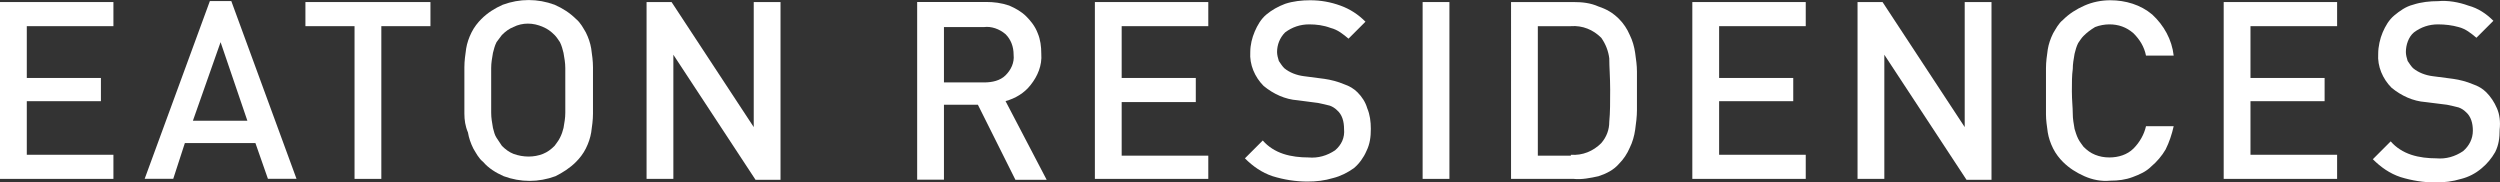 <?xml version="1.0" encoding="UTF-8"?>
<svg id="Layer_2" data-name="Layer 2" xmlns="http://www.w3.org/2000/svg" viewBox="0 0 279.94 20.43">
  <rect x="0" y="0" width="279.94" height="20.43" fill="#333333" stroke="none"/>
  <defs>
    <style>
      .cls-1 {
        fill: #fff;
      }
    </style>
  </defs>
  <g id="Layer_1-2" data-name="Layer 1">
    <g>
      <path class="cls-1" d="M112.6,11.32c1.1-.3,2.1-.9,2.8-1.8,.8-1,1.3-2.2,1.2-3.5,0-.8-.1-1.6-.4-2.3-.3-.8-.8-1.4-1.3-1.9s-1.2-.9-1.9-1.2c-.9-.3-1.7-.4-2.6-.4h-7.7V20.12h3V11.73h3.8l4.2,8.4h3.5l-4.6-8.8Zm-6.9-2.1V3.03h4.5c.8-.1,1.7,.2,2.4,.8,.6,.6,.9,1.4,.9,2.3,.1,.9-.3,1.7-.9,2.3-.6,.6-1.5,.8-2.4,.8h-4.5Z"/>
      <polygon class="cls-1" points="135.3 17.43 125.6 17.43 125.6 11.43 133.9 11.43 133.9 8.73 125.6 8.73 125.6 2.93 135.3 2.93 135.3 .23 122.6 .23 122.6 20.03 135.3 20.03 135.3 17.43"/>
      <path class="cls-1" d="M149.5,16.83c-.9,.6-1.9,.9-3,.8-.9,0-1.9-.1-2.8-.4-.9-.3-1.7-.8-2.3-1.5l-2,2c.9,.9,1.9,1.6,3.1,2,1.3,.4,2.6,.6,3.9,.6,1,0,1.9-.1,2.9-.4,.8-.2,1.6-.6,2.3-1.1,.6-.5,1.1-1.2,1.4-1.9,.4-.8,.5-1.6,.5-2.5,0-.8-.1-1.6-.4-2.3-.2-.7-.6-1.3-1.1-1.8-.4-.4-.9-.7-1.5-.9-.7-.3-1.5-.5-2.2-.6l-2.3-.3c-.8-.1-1.6-.4-2.2-.9-.2-.2-.4-.5-.6-.8-.1-.3-.2-.7-.2-1,0-.8,.3-1.6,.9-2.2,.8-.6,1.7-.9,2.7-.9,.8,0,1.6,.1,2.4,.4,.8,.2,1.4,.7,2,1.2l1.9-1.9c-.8-.8-1.7-1.4-2.8-1.8-1.1-.4-2.2-.6-3.4-.6-.9,0-1.9,.1-2.8,.4-.8,.3-1.5,.7-2.1,1.2-.6,.5-1,1.2-1.3,1.9-.3,.7-.5,1.5-.5,2.3-.1,1.4,.5,2.8,1.5,3.8,1.1,.9,2.4,1.5,3.8,1.6l2.3,.3c.5,.1,.9,.2,1.3,.3,.3,.1,.6,.3,.8,.5,.6,.5,.8,1.3,.8,2.1,.1,1-.3,1.8-1,2.4h0Z"/>
      <rect class="cls-1" x="159.3" y=".23" width="3" height="19.8"/>
      <path class="cls-1" d="M183.1,5.93c-.1-.7-.3-1.4-.6-2-.3-.7-.7-1.3-1.2-1.8-.7-.7-1.4-1.1-2.3-1.4-.9-.4-1.8-.5-2.8-.5h-7V20.03h7c.9,.1,1.9-.1,2.8-.3,.9-.3,1.7-.7,2.3-1.4,.5-.5,.9-1.1,1.2-1.8,.3-.6,.5-1.3,.6-2s.2-1.5,.2-2.2v-4.3c0-.7-.1-1.4-.2-2.1Zm-2.9,7.7c0,.9-.3,1.7-.9,2.4-.9,.9-2.1,1.4-3.4,1.3v.1h-3.7V2.93h3.7c1.3-.1,2.5,.4,3.4,1.3,.5,.7,.8,1.5,.9,2.3,0,1,.1,2.1,.1,3.5s0,2.6-.1,3.6Z"/>
      <polygon class="cls-1" points="202.2 17.33 192.5 17.33 192.5 11.33 200.8 11.33 200.8 8.73 192.5 8.73 192.5 2.93 202.2 2.93 202.2 .23 189.5 .23 189.5 20.03 202.2 20.03 202.2 17.33"/>
      <polygon class="cls-1" points="211 6.13 220.2 20.13 223 20.13 223 .23 220 .23 220 14.23 210.8 .23 208 .23 208 20.03 211 20.03 211 6.13"/>
      <path class="cls-1" d="M229.3,14.83c.1,.6,.3,1.2,.6,1.8s.7,1.1,1.1,1.5c.7,.7,1.5,1.2,2.4,1.6s1.9,.6,2.9,.5c.9,0,1.7-.1,2.5-.4s1.5-.6,2.1-1.2c.6-.5,1.2-1.2,1.6-1.9,.4-.8,.7-1.7,.9-2.6h-3.1c-.2,.9-.7,1.8-1.4,2.5-.7,.7-1.7,1-2.7,1-.6,0-1.1-.1-1.6-.3-.5-.2-.9-.5-1.3-.9-.2-.3-.4-.5-.6-.9-.2-.4-.3-.8-.4-1.1-.1-.6-.2-1.1-.2-1.7,0-.7-.1-1.5-.1-2.5s0-1.8,.1-2.5c0-.6,.1-1.1,.2-1.7,.1-.4,.2-.8,.4-1.2,.2-.3,.4-.6,.6-.8,.4-.4,.8-.7,1.3-1,.5-.2,1.1-.3,1.6-.3,1,0,1.9,.3,2.7,1,.7,.7,1.2,1.5,1.4,2.5h3.1c-.2-1.8-1.1-3.4-2.4-4.6-1.3-1.1-3-1.6-4.7-1.6-1,0-2,.2-2.9,.6-.9,.4-1.7,.9-2.4,1.6-.5,.4-.8,1-1.1,1.5-.3,.6-.5,1.2-.6,1.8-.1,.7-.2,1.4-.2,2.1v5.2c0,.6,.1,1.3,.2,2h0Z"/>
      <polygon class="cls-1" points="261.7 17.33 252 17.33 252 11.33 260.3 11.33 260.3 8.73 252 8.73 252 2.93 261.7 2.93 261.7 .23 249 .23 249 20.03 261.7 20.03 261.7 17.33"/>
      <path class="cls-1" d="M279.6,12.13c-.3-.7-.7-1.3-1.2-1.8-.4-.4-.9-.7-1.5-.9-.7-.3-1.5-.5-2.2-.6l-2.3-.3c-.8-.1-1.6-.4-2.2-.9-.2-.2-.4-.5-.6-.8-.1-.3-.2-.7-.2-1,0-.8,.3-1.7,.9-2.2,.8-.6,1.7-.9,2.7-.9,.8,0,1.6,.1,2.3,.3,.8,.2,1.4,.7,2,1.2l1.9-1.9c-.8-.8-1.7-1.4-2.8-1.7-1.1-.4-2.3-.6-3.4-.5-.9,0-1.9,.1-2.8,.4-.8,.2-1.5,.7-2.1,1.2-.6,.5-1,1.2-1.3,1.9s-.5,1.6-.5,2.4c-.1,1.4,.5,2.8,1.5,3.8,1.1,.9,2.4,1.5,3.8,1.6l2.4,.3c.5,.1,.9,.2,1.3,.3,.3,.1,.6,.3,.8,.5,.6,.5,.8,1.3,.8,2.1,0,.9-.4,1.7-1.1,2.3-.9,.6-1.9,.9-3,.8-.9,0-1.9-.1-2.8-.4s-1.7-.8-2.3-1.5l-2,2c.9,.9,1.9,1.6,3.1,2,1.3,.4,2.6,.6,3.9,.6,1,0,1.9-.1,2.9-.4,.8-.2,1.6-.6,2.3-1.2,.6-.5,1.1-1.1,1.5-1.8,.4-.8,.5-1.6,.5-2.5,.1-.9,0-1.7-.3-2.4h0Z"/>
    </g>
    <g>
      <polygon class="cls-1" points="12.7 17.33 3 17.33 3 11.33 11.3 11.33 11.3 8.73 3 8.73 3 2.93 12.7 2.93 12.7 .23 0 .23 0 20.03 12.7 20.03 12.7 17.33"/>
      <path class="cls-1" d="M25.9,.12h-2.4l-7.3,19.9h3.2l1.3-4h7.9l1.4,4h3.2L25.9,.12Zm-4.3,13.4l3.1-8.8,3,8.8h-6.1Z"/>
      <polygon class="cls-1" points="39.7 20.03 42.7 20.03 42.7 2.93 48.2 2.93 48.2 .23 34.2 .23 34.2 2.93 39.7 2.93 39.7 20.03"/>
      <polygon class="cls-1" points="75.4 6.13 84.6 20.13 87.4 20.13 87.4 .23 84.4 .23 84.4 14.23 75.2 .23 72.4 .23 72.4 20.03 75.4 20.03 75.4 6.13"/>
      <path class="cls-1" d="M66.2,5.43c-.1-.6-.3-1.2-.6-1.8-.3-.5-.6-1.1-1.1-1.5-.7-.7-1.5-1.2-2.4-1.6-1.9-.7-3.9-.7-5.8,0-.9,.4-1.7,.9-2.4,1.6-.4,.4-.8,.9-1.1,1.5-.3,.6-.5,1.2-.6,1.8-.1,.7-.2,1.4-.2,2.1v5.2c0,.7,.1,1.4,.4,2.1,.1,.6,.3,1.2,.6,1.8,.3,.5,.6,1.1,1.1,1.5,.6,.7,1.4,1.2,2.3,1.6,1.9,.7,3.9,.7,5.8,0,.8-.4,1.6-.9,2.3-1.6,.4-.4,.8-.9,1.1-1.5,.3-.6,.5-1.2,.6-1.8,.1-.7,.2-1.4,.2-2.1V7.53c0-.7-.1-1.4-.2-2.1Zm-2.9,4.7v2.5c0,.6-.1,1.1-.2,1.7-.1,.4-.2,.7-.4,1.1-.2,.4-.4,.6-.6,.9-.4,.4-.8,.7-1.3,.9-1,.4-2.2,.4-3.3,0-.5-.2-.9-.5-1.3-.9-.2-.3-.4-.6-.6-.9-.2-.3-.3-.7-.4-1.1-.1-.6-.2-1.1-.2-1.7V7.62c0-.6,.1-1.1,.2-1.7,.1-.4,.2-.8,.4-1.2,.2-.3,.4-.5,.6-.8,.4-.4,.8-.7,1.3-.9,1-.5,2.2-.5,3.3,0,.5,.2,.9,.5,1.3,.9,.2,.2,.4,.5,.6,.8,.2,.4,.3,.8,.4,1.2,.1,.6,.2,1.1,.2,1.7v2.5Z"/>
    </g>
  </g>
</svg>